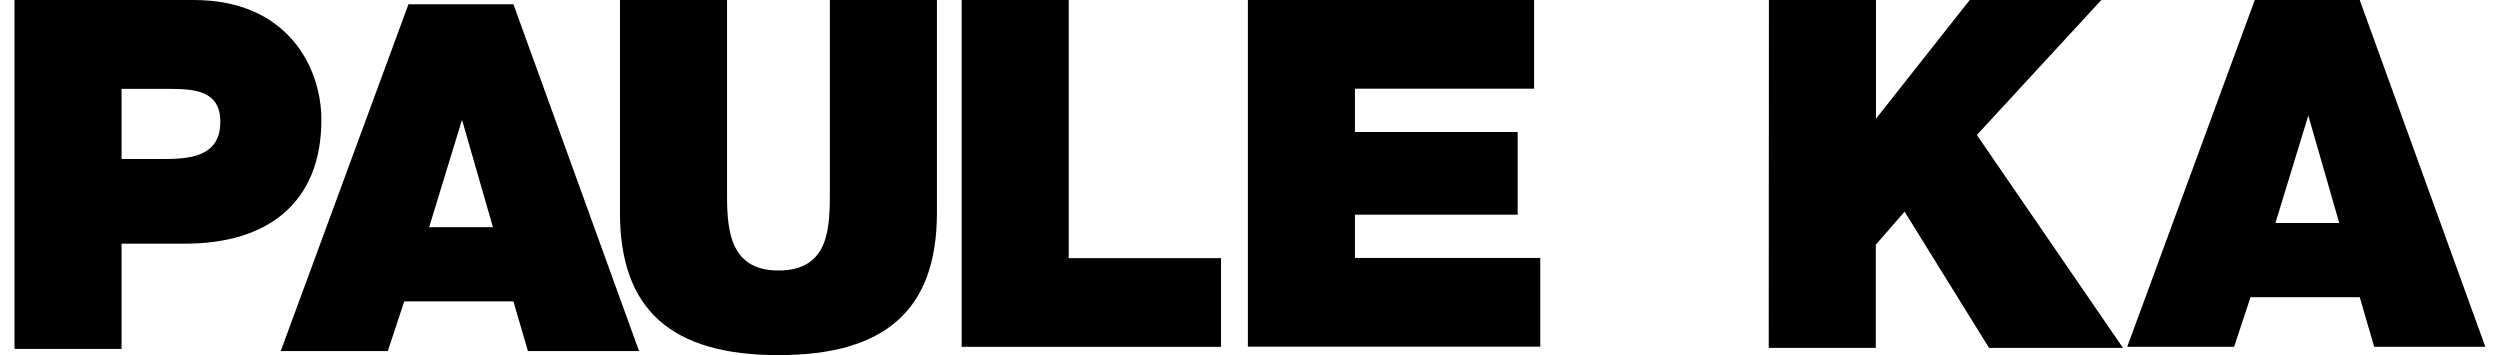 <svg width="1415" height="201" viewBox="0 0 1415 201" fill="none" xmlns="http://www.w3.org/2000/svg">
<g clip-path="url(#clip0_848_465)">
<path d="M109.603 0H8.203V197.5H68.803V137.9H105.003C150.403 137.9 181.903 115.7 181.903 67.8C181.903 38.6 163.203 0 109.603 0ZM92.103 90H68.803V50.3H95.603C110.703 50.3 124.703 51.5 124.703 69C124.703 88.8 107.303 90 92.103 90Z" fill="black"/>
<path d="M530.298 120.4C530.298 175.3 501.198 201 440.598 201C379.998 201 350.898 175.3 350.898 120.4V0H411.498V107.5C411.498 127.4 411.498 153.1 440.598 153.1C469.698 153.1 469.698 128.6 469.698 107.5V0H530.298V120.4Z" fill="black"/>
<path d="M544.297 0H604.897V146.1H691.097V196.3H544.297V0Z" fill="black"/>
<path d="M706.297 0H868.297V50.2H766.897V74.7H858.997V121.5H766.897V146H871.797V196.2H706.297V0Z" fill="black"/>
<path d="M1001.2 -0.7H1061.8V67.2L1115.4 -0.7H1190L1118.9 76.4L1201.6 196.9H1125.8L1078 119.8L1061.7 138.5V196.9H1001.1L1001.2 -0.7Z" fill="black"/>
<path d="M1335.6 0H1276.2L1204 196.3H1264.5L1273.8 168.2H1335.6L1343.8 196.3H1406.7L1335.6 0ZM1287.9 126.2L1306.5 65.4L1324 126.2H1287.9Z" fill="black"/>
<path fill-rule="evenodd" clip-rule="evenodd" d="M231.198 2.4H290.598L361.698 198.7H298.798L290.598 170.6H228.798L219.498 198.7H158.898L231.198 2.4ZM278.998 128.6L261.498 67.8L242.898 128.6H278.998Z" fill="black"/>
</g>
<defs>
<clipPath id="clip0_848_465">
<rect width="1415" height="201" fill="white"/>
</clipPath>
</defs>
</svg>
